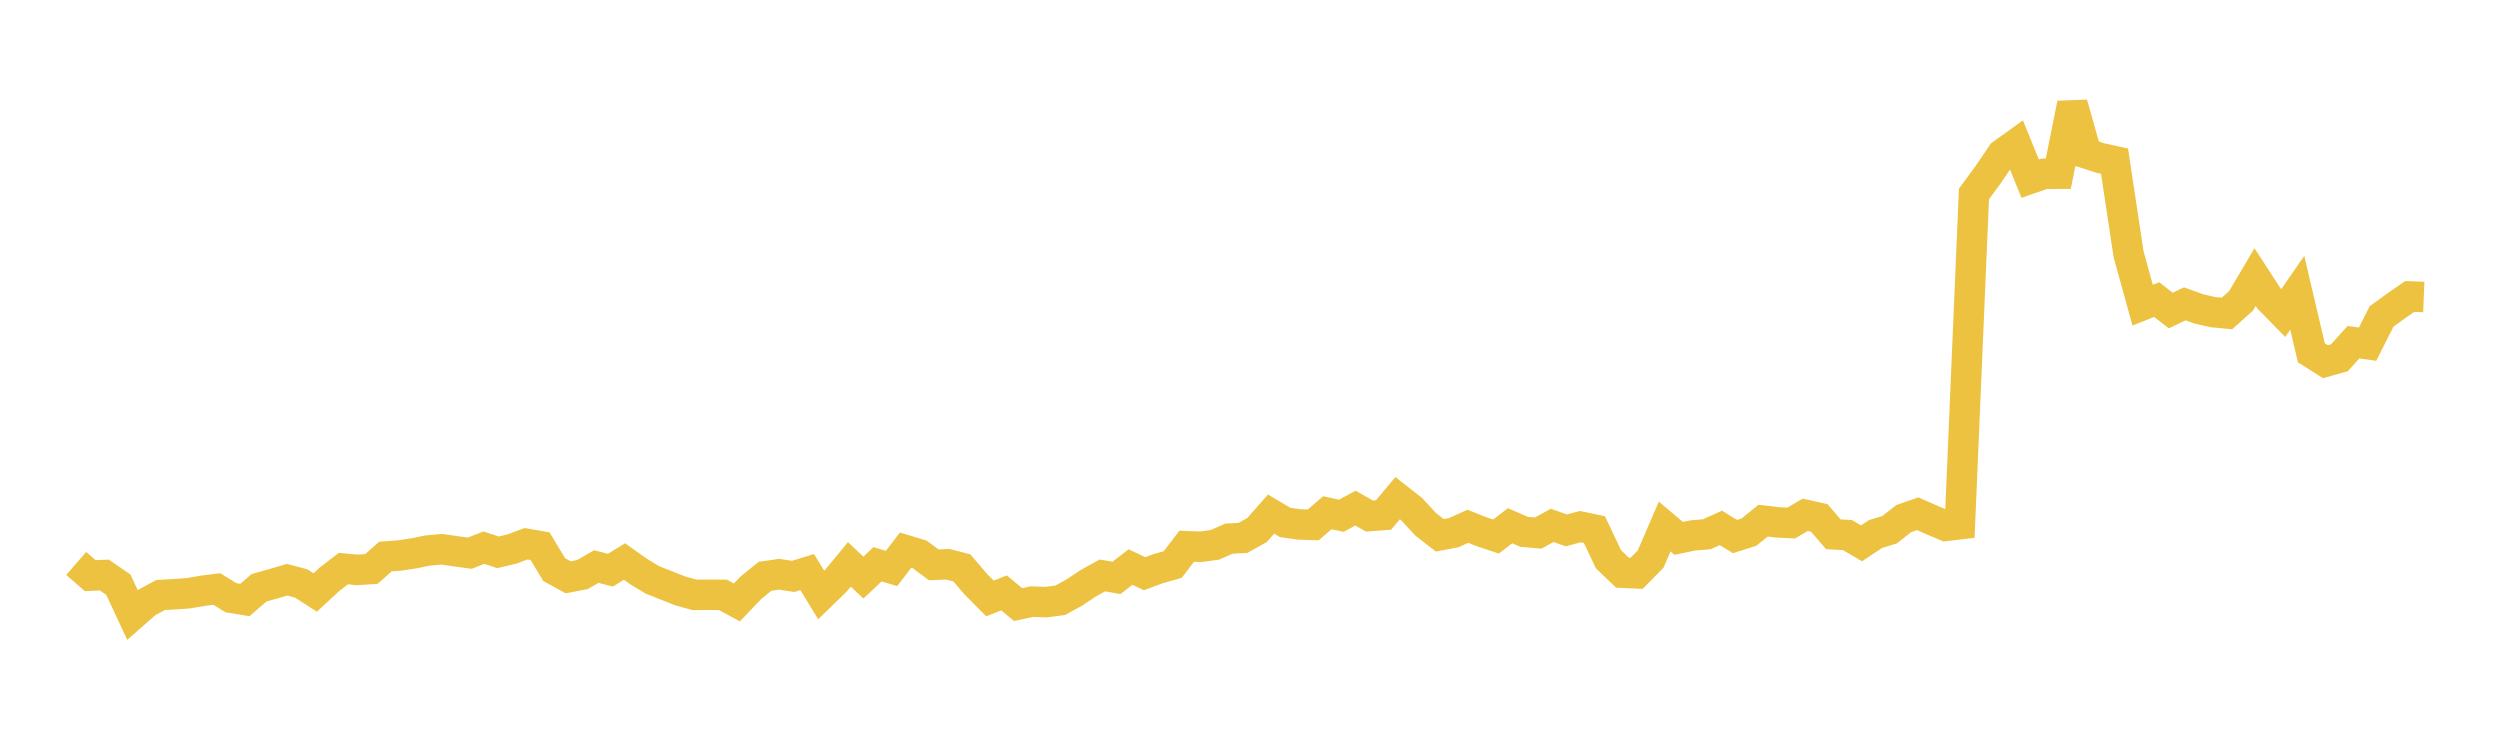 <svg width="164" height="48" xmlns="http://www.w3.org/2000/svg" xmlns:xlink="http://www.w3.org/1999/xlink"><path fill="none" stroke="rgb(237,194,64)" stroke-width="2" d="M5,36.961L5.922,37.762L6.844,37.723L7.766,38.356L8.689,40.343L9.611,39.534L10.533,39.033L11.455,38.981L12.377,38.914L13.299,38.755L14.222,38.638L15.144,39.208L16.066,39.361L16.988,38.561L17.91,38.301L18.832,38.029L19.754,38.273L20.677,38.867L21.599,38.013L22.521,37.3L23.443,37.386L24.365,37.325L25.287,36.508L26.21,36.441L27.132,36.303L28.054,36.115L28.976,36.029L29.898,36.165L30.82,36.289L31.743,35.925L32.665,36.231L33.587,36.015L34.509,35.67L35.431,35.831L36.353,37.366L37.275,37.872L38.198,37.694L39.12,37.166L40.042,37.405L40.964,36.836L41.886,37.489L42.808,38.045L43.731,38.411L44.653,38.774L45.575,39.024L46.497,39.018L47.419,39.021L48.341,39.52L49.263,38.553L50.186,37.805L51.108,37.672L52.03,37.811L52.952,37.529L53.874,39.034L54.796,38.141L55.719,37.022L56.641,37.889L57.563,37.016L58.485,37.292L59.407,36.089L60.329,36.368L61.251,37.052L62.174,37.016L63.096,37.251L64.018,38.33L64.94,39.258L65.862,38.893L66.784,39.659L67.707,39.465L68.629,39.499L69.551,39.378L70.473,38.871L71.395,38.258L72.317,37.749L73.24,37.908L74.162,37.199L75.084,37.636L76.006,37.295L76.928,37.036L77.85,35.834L78.772,35.868L79.695,35.743L80.617,35.337L81.539,35.286L82.461,34.771L83.383,33.724L84.305,34.272L85.228,34.404L86.15,34.432L87.072,33.637L87.994,33.835L88.916,33.333L89.838,33.854L90.76,33.785L91.683,32.679L92.605,33.401L93.527,34.398L94.449,35.117L95.371,34.941L96.293,34.524L97.216,34.89L98.138,35.197L99.06,34.489L99.982,34.89L100.904,34.969L101.826,34.465L102.749,34.792L103.671,34.548L104.593,34.74L105.515,36.687L106.437,37.569L107.359,37.613L108.281,36.676L109.204,34.539L110.126,35.319L111.048,35.124L111.97,35.046L112.892,34.63L113.814,35.197L114.737,34.905L115.659,34.154L116.581,34.267L117.503,34.312L118.425,33.771L119.347,33.978L120.269,35.051L121.192,35.1L122.114,35.641L123.036,35.033L123.958,34.749L124.88,34.021L125.802,33.701L126.725,34.109L127.647,34.498L128.569,34.388L129.491,12.723L130.413,11.471L131.335,10.109L132.257,9.448L133.18,11.72L134.102,11.4L135.024,11.396L135.946,6.804L136.868,10.072L137.79,10.37L138.713,10.572L139.635,16.678L140.557,20.016L141.479,19.653L142.401,20.371L143.323,19.932L144.246,20.265L145.168,20.476L146.09,20.564L147.012,19.738L147.934,18.18L148.856,19.599L149.778,20.539L150.701,19.205L151.623,23.141L152.545,23.726L153.467,23.468L154.389,22.447L155.311,22.579L156.234,20.756L157.156,20.088L158.078,19.447L159,19.484"></path></svg>
